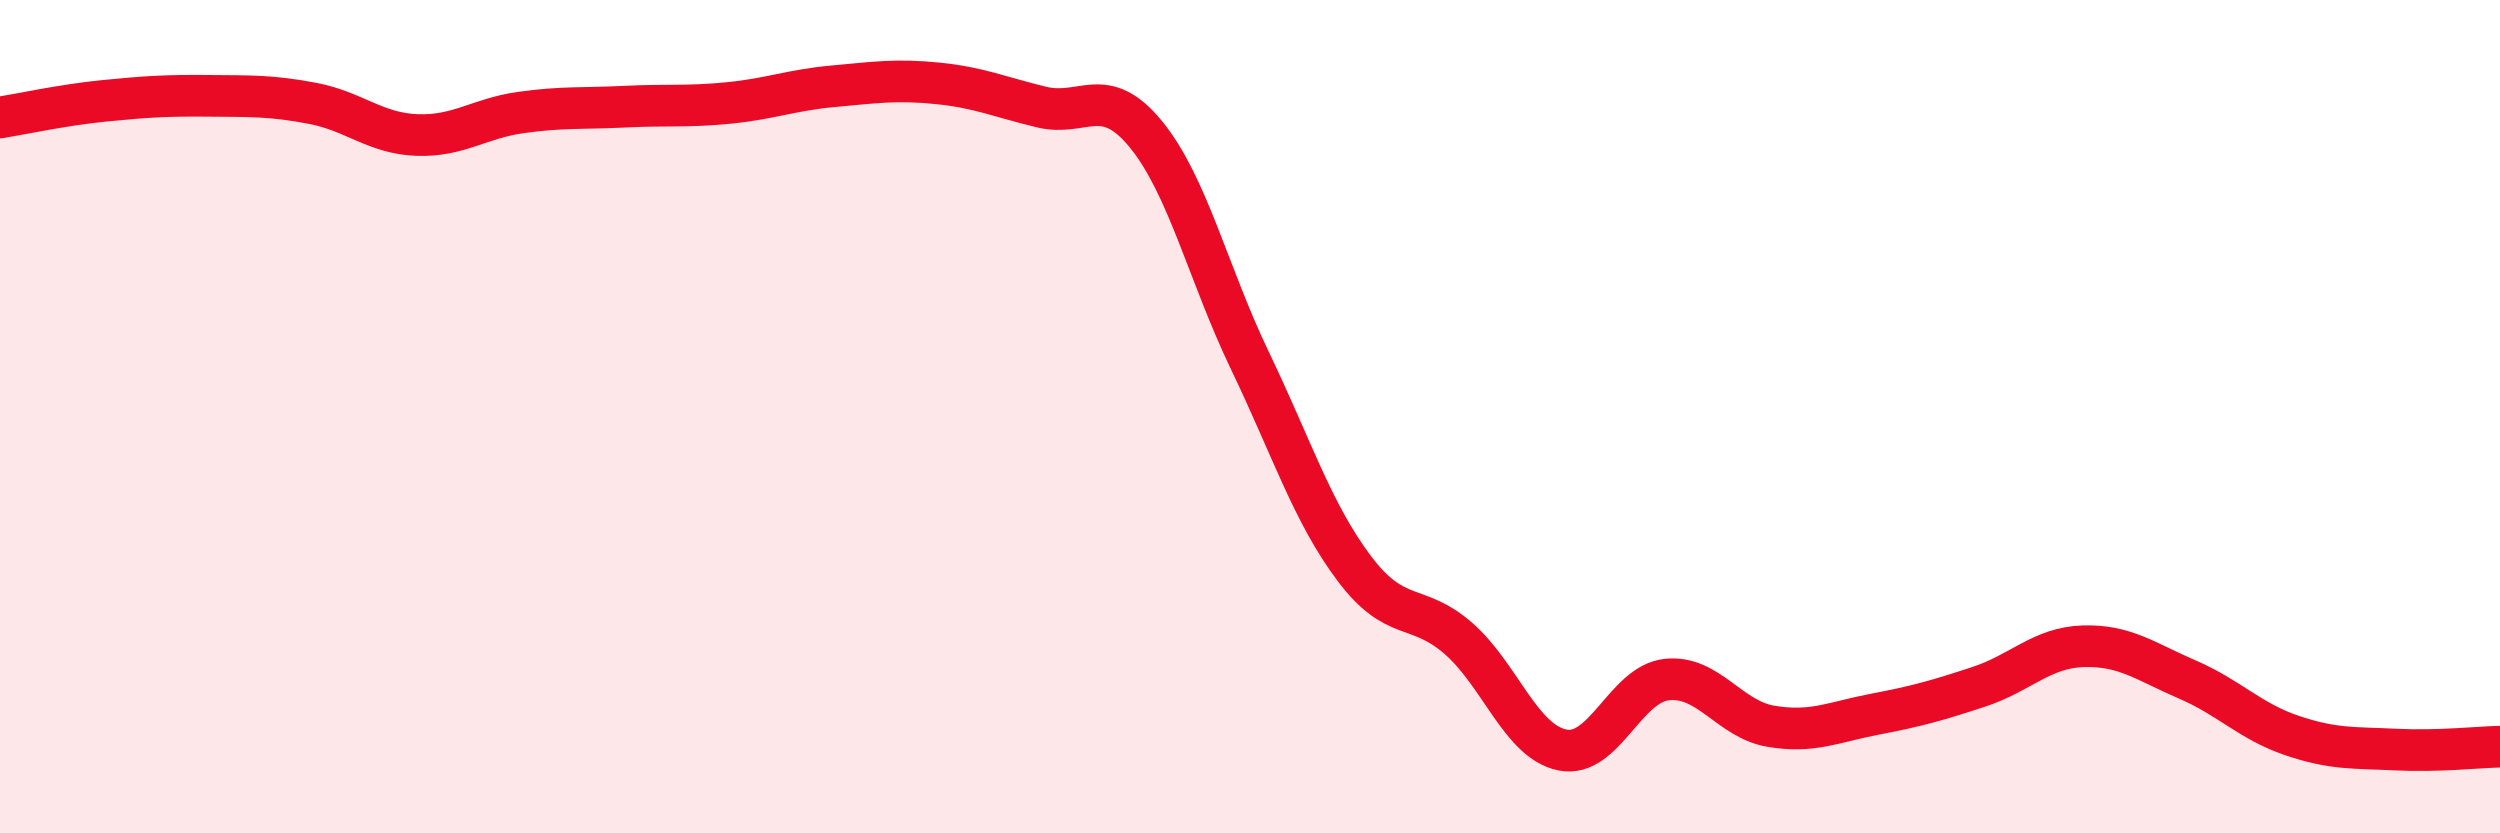 
    <svg width="60" height="20" viewBox="0 0 60 20" xmlns="http://www.w3.org/2000/svg">
      <path
        d="M 0,2.82 C 0.5,2.74 1.5,2.52 2.5,2.42 C 3.5,2.32 4,2.29 5,2.3 C 6,2.31 6.5,2.29 7.5,2.48 C 8.5,2.67 9,3.2 10,3.24 C 11,3.28 11.5,2.84 12.5,2.7 C 13.5,2.56 14,2.61 15,2.56 C 16,2.51 16.5,2.57 17.5,2.47 C 18.5,2.37 19,2.16 20,2.07 C 21,1.98 21.5,1.9 22.5,2 C 23.5,2.1 24,2.33 25,2.57 C 26,2.81 26.5,2 27.5,3.22 C 28.5,4.44 29,6.58 30,8.66 C 31,10.74 31.5,12.31 32.5,13.64 C 33.5,14.97 34,14.45 35,15.32 C 36,16.19 36.5,17.8 37.5,18 C 38.5,18.2 39,16.42 40,16.31 C 41,16.2 41.5,17.26 42.5,17.43 C 43.5,17.6 44,17.33 45,17.14 C 46,16.95 46.5,16.81 47.5,16.48 C 48.5,16.15 49,15.54 50,15.51 C 51,15.48 51.5,15.88 52.5,16.31 C 53.5,16.74 54,17.31 55,17.65 C 56,17.99 56.5,17.94 57.5,17.99 C 58.5,18.04 59.5,17.93 60,17.92L60 20L0 20Z"
        fill="#EB0A25"
        opacity="0.1"
        stroke-linecap="round"
        stroke-linejoin="round"
      />
      <path
        d="M 0,2.82 C 0.5,2.74 1.5,2.52 2.5,2.42 C 3.5,2.32 4,2.29 5,2.3 C 6,2.31 6.5,2.29 7.5,2.48 C 8.5,2.67 9,3.2 10,3.24 C 11,3.28 11.5,2.84 12.5,2.7 C 13.5,2.56 14,2.61 15,2.56 C 16,2.51 16.5,2.57 17.5,2.47 C 18.5,2.37 19,2.16 20,2.07 C 21,1.98 21.5,1.9 22.5,2 C 23.5,2.1 24,2.33 25,2.57 C 26,2.81 26.5,2 27.5,3.22 C 28.5,4.44 29,6.58 30,8.66 C 31,10.74 31.5,12.31 32.5,13.64 C 33.5,14.97 34,14.45 35,15.32 C 36,16.19 36.5,17.8 37.5,18 C 38.5,18.2 39,16.42 40,16.31 C 41,16.2 41.5,17.26 42.5,17.43 C 43.5,17.6 44,17.33 45,17.14 C 46,16.95 46.5,16.81 47.5,16.48 C 48.5,16.15 49,15.54 50,15.51 C 51,15.48 51.5,15.88 52.5,16.31 C 53.5,16.74 54,17.31 55,17.65 C 56,17.99 56.5,17.94 57.5,17.99 C 58.5,18.04 59.5,17.93 60,17.92"
        stroke="#EB0A25"
        stroke-width="1"
        fill="none"
        stroke-linecap="round"
        stroke-linejoin="round"
      />
    </svg>
  